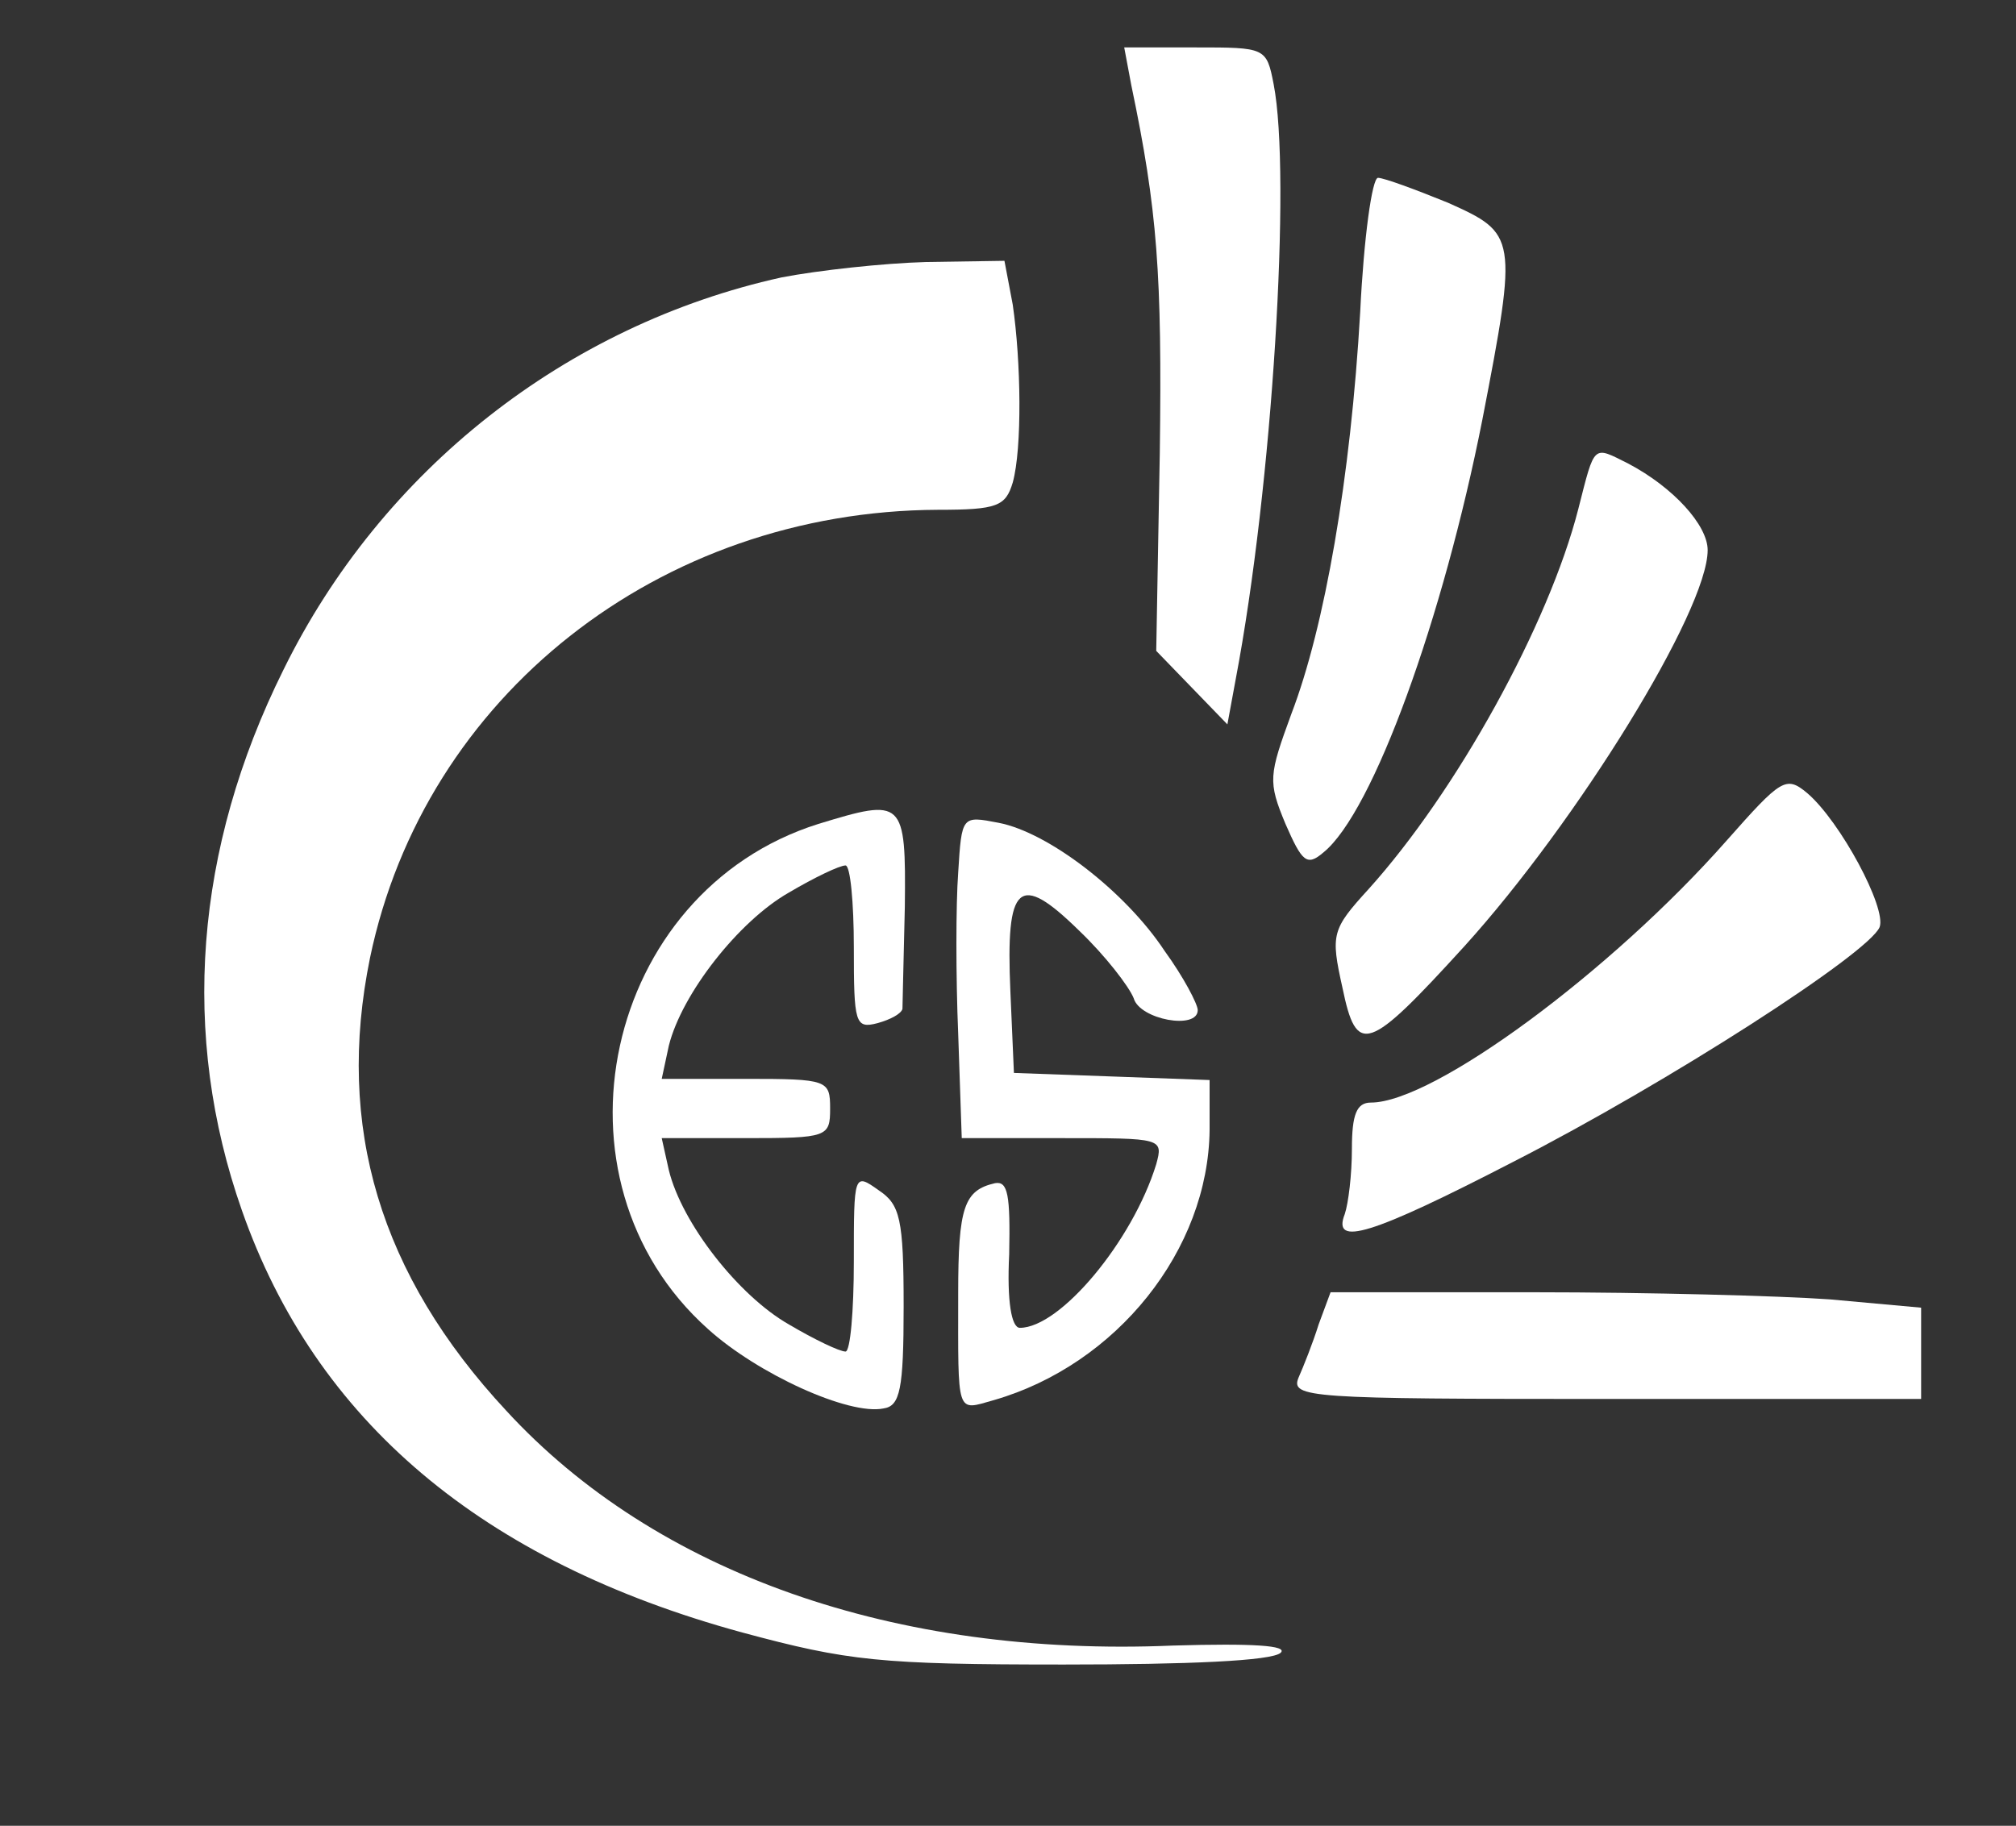 <?xml version="1.0" standalone="no"?>
<!DOCTYPE svg PUBLIC "-//W3C//DTD SVG 20010904//EN"
 "http://www.w3.org/TR/2001/REC-SVG-20010904/DTD/svg10.dtd">
<svg version="1.0" xmlns="http://www.w3.org/2000/svg"
 width="170pt" height="154pt" viewBox="0 0 170 154"
 preserveAspectRatio="xMidYMid meet">
<rect x="0" y="0" width="170" height="154" fill="#333333" stroke="none"/>
<g transform="translate(0,154) scale(0.1,-0.1)"
fill="#FFFFFF
" stroke="none">
<path d="M954 1468 c22 -105 26 -159 24 -310 l-3 -167 30 -31 30 -31 7 38 c31
163 47 425 32 502 -6 31 -7 31 -66 31 l-60 0 6 -32z"/>
<path d="M1147 1277 c-8 -140 -30 -266 -58 -339 -19 -52 -20 -57 -5 -93 14
-32 18 -36 32 -24 42 34 101 198 134 365 30 155 29 157 -29 183 -27 11 -54 21
-59 21 -5 0 -12 -51 -15 -113z"/>
<path d="M659 1306 c-181 -40 -337 -162 -420 -331 -75 -151 -87 -308 -35 -456
62 -177 202 -296 422 -356 89 -24 116 -27 271 -27 104 0 176 3 183 10 6 6 -23
8 -91 6 -234 -10 -436 61 -562 198 -107 115 -144 240 -115 382 46 221 244 377
479 378 50 0 57 3 63 23 8 29 7 102 0 150 l-7 37 -66 -1 c-36 -1 -91 -7 -122
-13z"/>
<path d="M1331 1111 c-25 -98 -103 -239 -177 -321 -31 -34 -32 -38 -22 -83 12
-58 21 -55 103 35 95 105 205 283 205 334 0 21 -29 53 -67 73 -30 15 -28 17
-42 -38z"/>
<path d="M1456 831 c-97 -110 -247 -221 -300 -221 -12 0 -16 -10 -16 -39 0
-22 -3 -46 -6 -55 -11 -28 22 -18 142 44 131 67 300 176 309 198 6 16 -33 89
-61 113 -18 15 -22 12 -68 -40z"/>
<path d="M690 845 c-181 -57 -234 -300 -93 -426 42 -38 119 -73 148 -67 14 2
17 16 17 86 0 74 -3 86 -21 98 -21 15 -21 14 -21 -60 0 -42 -3 -76 -7 -76 -5
0 -26 10 -48 23 -42 24 -90 85 -101 130 l-6 27 71 0 c69 0 71 1 71 25 0 24 -2
25 -71 25 l-71 0 6 28 c11 44 59 105 101 129 22 13 43 23 48 23 4 0 7 -31 7
-69 0 -64 1 -69 20 -64 11 3 20 8 21 12 0 3 1 42 2 86 1 91 -1 92 -73 70z"/>
<path d="M808 804 c-2 -27 -2 -88 0 -136 l3 -88 85 0 c84 0 85 0 79 -22 -20
-65 -81 -138 -115 -138 -7 0 -11 22 -9 62 1 50 -1 62 -12 60 -26 -6 -31 -20
-31 -93 0 -104 -2 -99 30 -90 104 30 181 127 182 228 l0 42 -82 3 -83 3 -3 69
c-4 91 7 101 58 51 22 -21 42 -47 46 -57 5 -18 54 -27 54 -10 0 5 -12 28 -28
50 -33 50 -98 100 -140 108 -31 6 -31 6 -34 -42z"/>
<path d="M1112 423 c-5 -16 -13 -36 -17 -45 -7 -17 9 -18 259 -18 l266 0 0 39
0 38 -77 7 c-42 3 -154 6 -249 6 l-172 0 -10 -27z"/>
</g>
</svg>
